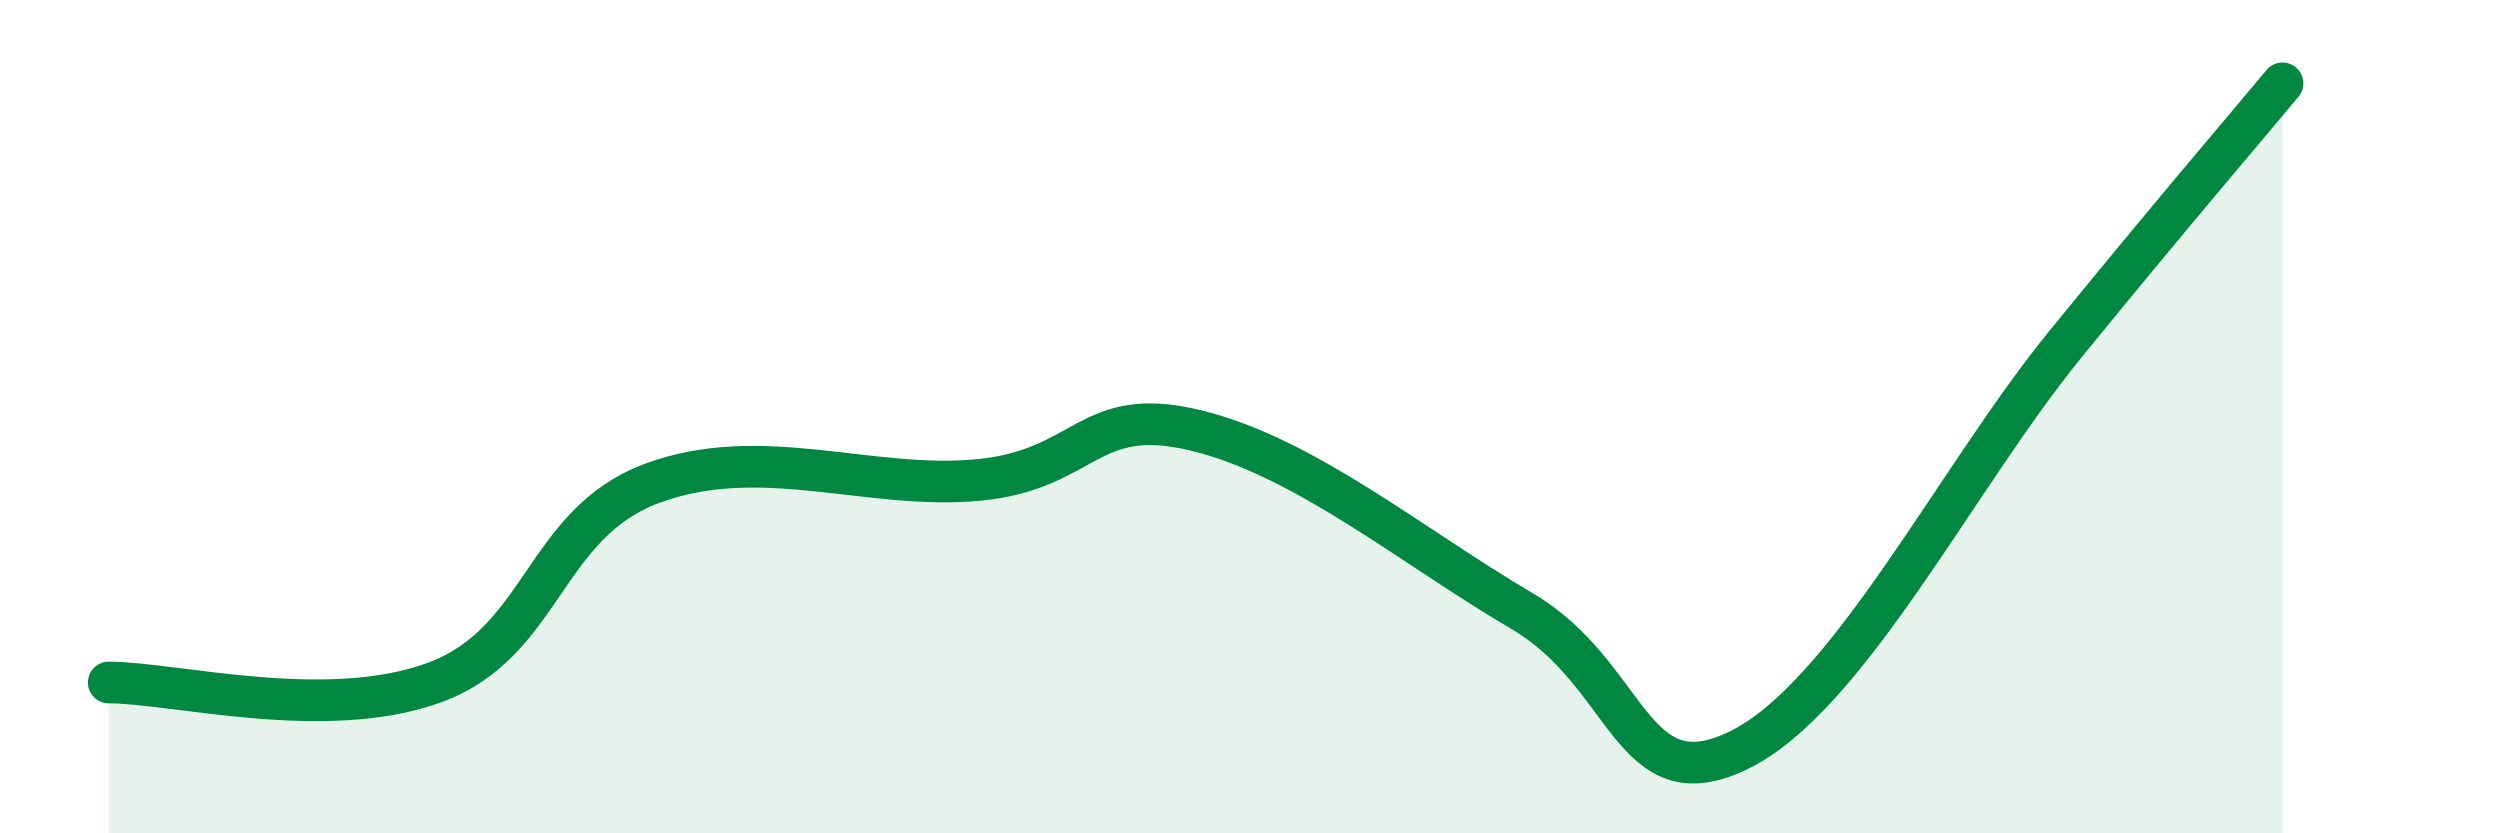 
    <svg width="60" height="20" viewBox="0 0 60 20" xmlns="http://www.w3.org/2000/svg">
      <path
        d="M 2.61,16.38 C 4.17,16.38 7.82,17.34 10.43,16.38 C 13.04,15.42 13.04,12.57 15.65,11.6 C 18.26,10.63 20.87,11.77 23.48,11.52 C 26.09,11.27 26.09,9.7 28.7,10.33 C 31.31,10.96 33.91,13.13 36.52,14.66 C 39.13,16.19 39.13,19.28 41.74,18 C 44.35,16.72 46.96,11.46 49.57,8.26 C 52.18,5.06 53.74,3.25 54.78,2L54.78 20L2.61 20Z"
        fill="#008740"
        opacity="0.1"
        stroke-linecap="round"
        stroke-linejoin="round"
      />
      <path
        d="M 2.61,16.38 C 4.17,16.38 7.82,17.34 10.43,16.38 C 13.04,15.42 13.04,12.57 15.65,11.6 C 18.26,10.63 20.87,11.77 23.48,11.52 C 26.09,11.27 26.09,9.7 28.7,10.33 C 31.31,10.96 33.91,13.13 36.52,14.66 C 39.13,16.19 39.13,19.28 41.74,18 C 44.35,16.72 46.96,11.46 49.57,8.26 C 52.18,5.06 53.74,3.25 54.78,2"
        stroke="#008740"
        stroke-width="1"
        fill="none"
        stroke-linecap="round"
        stroke-linejoin="round"
      />
    </svg>
  